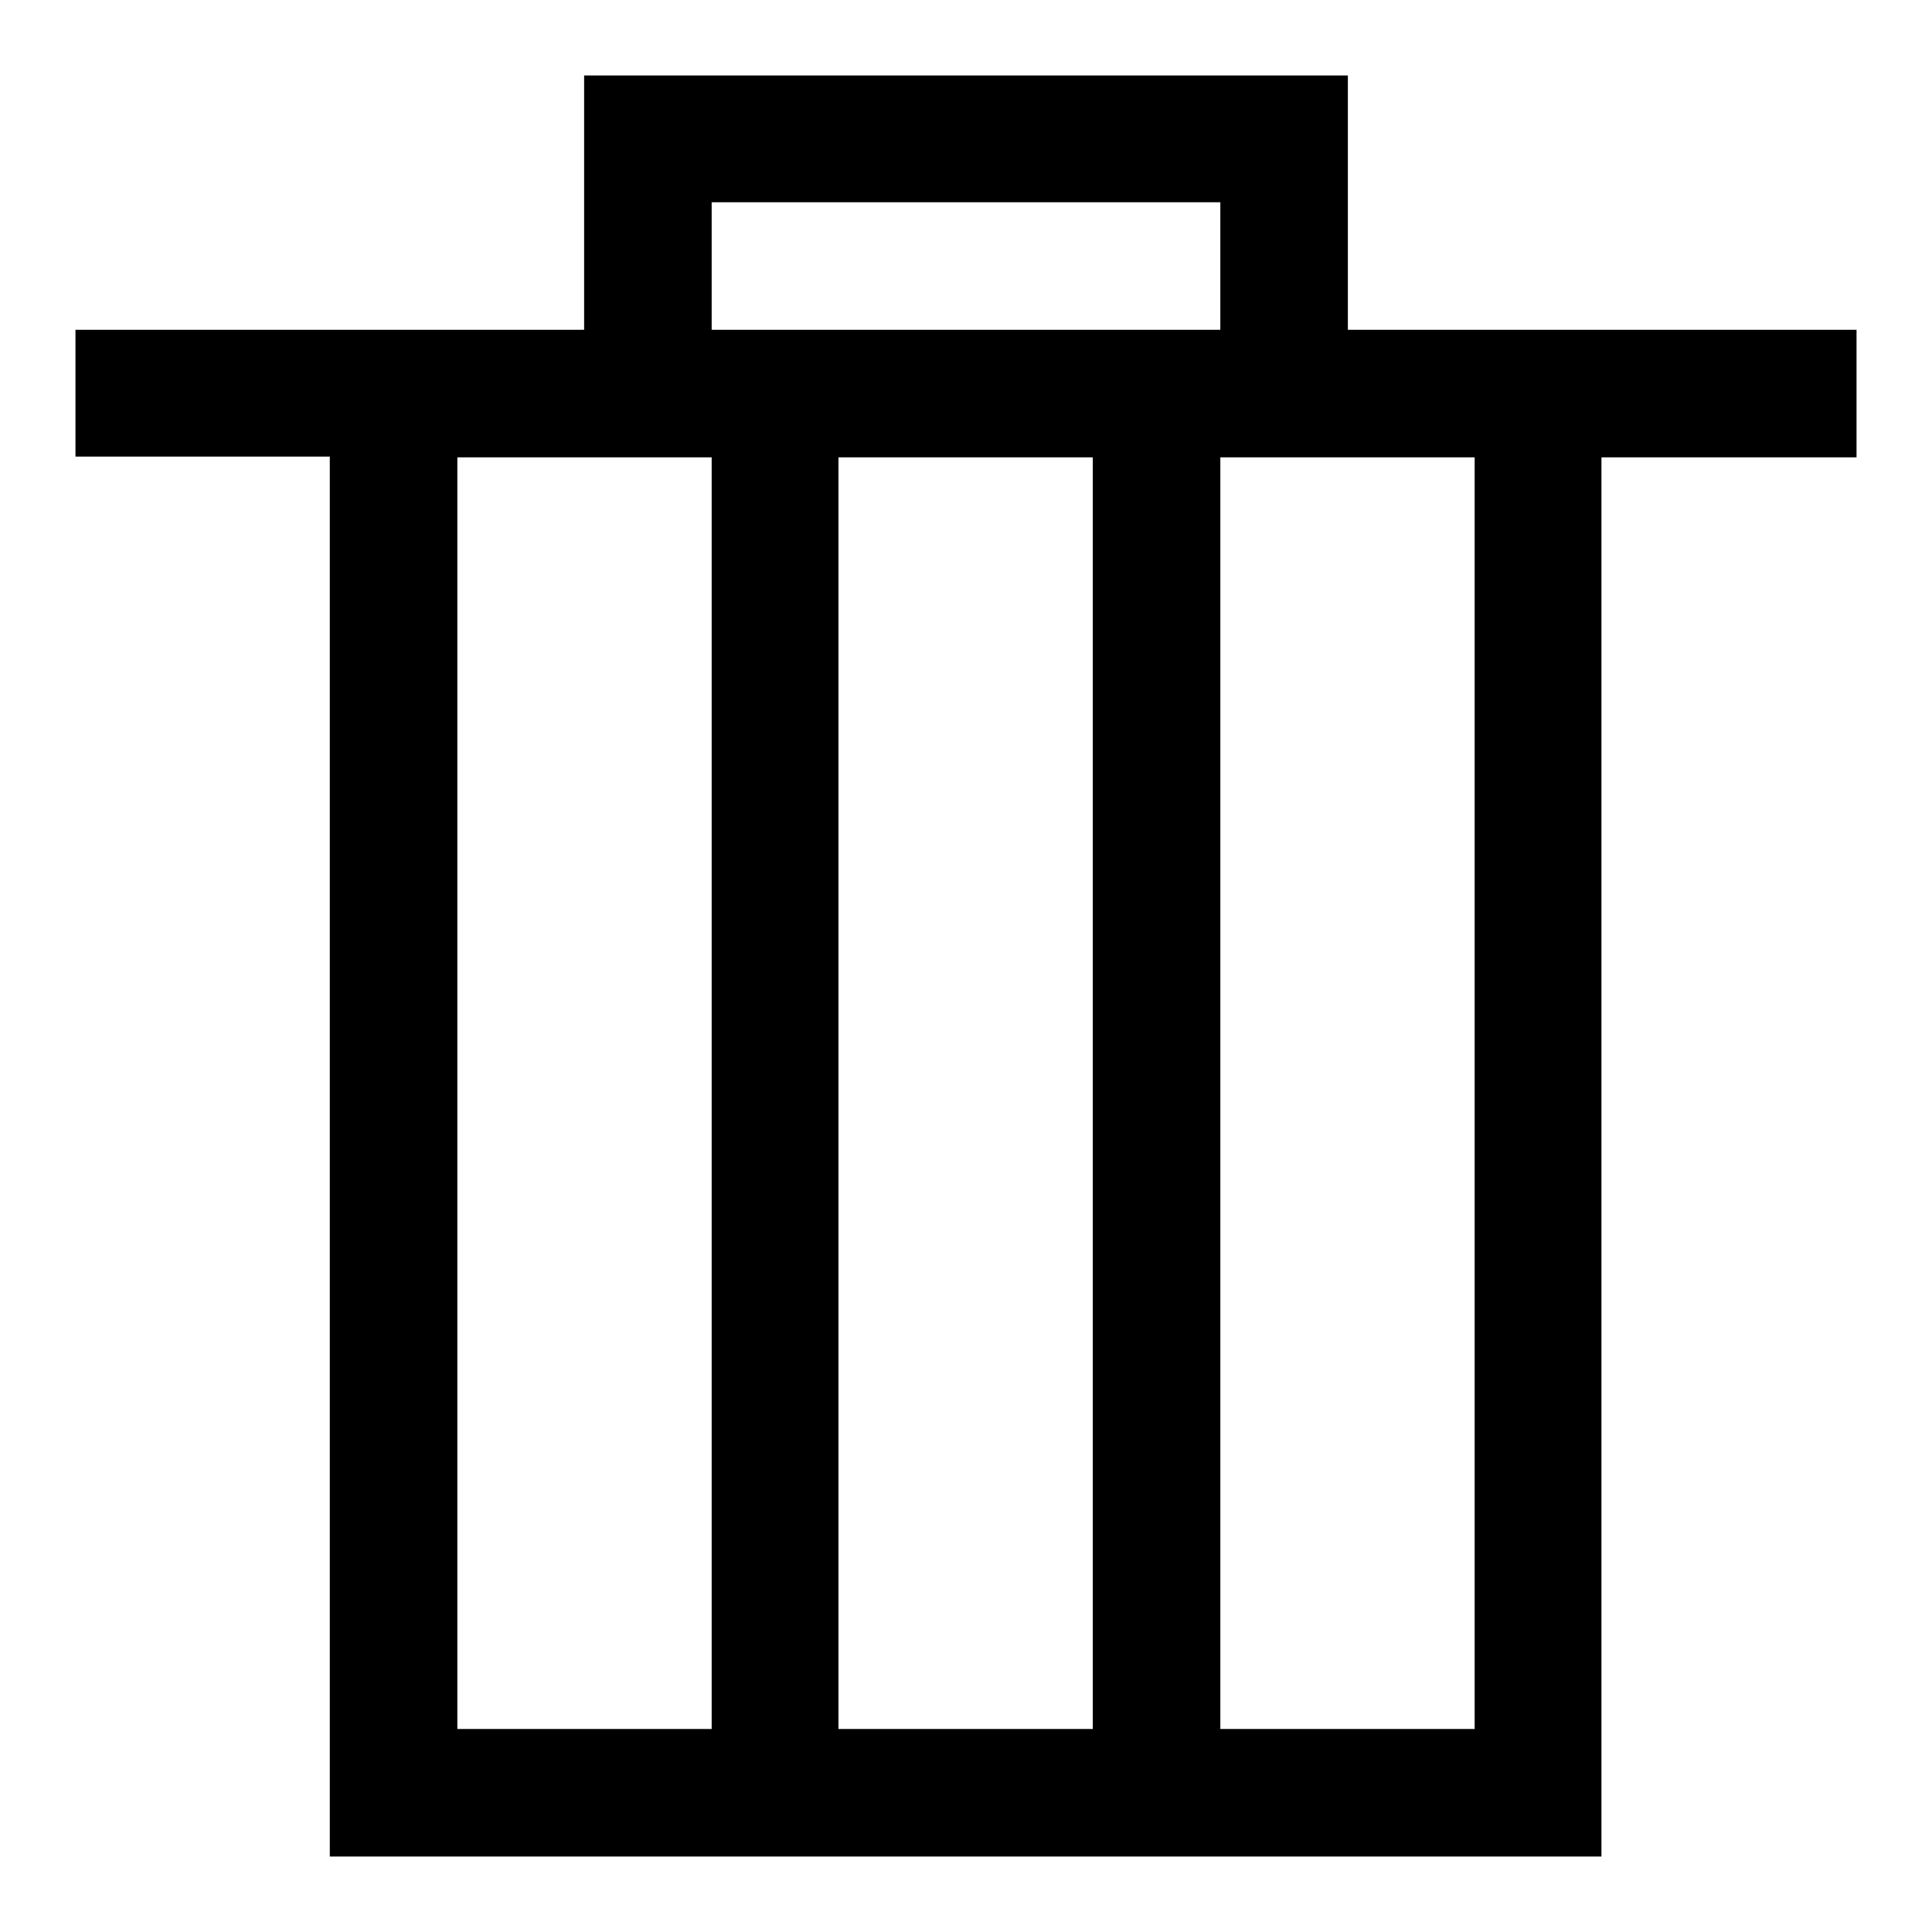 <?xml version="1.0" encoding="utf-8"?>
<!-- Svg Vector Icons : http://www.onlinewebfonts.com/icon -->
<!DOCTYPE svg PUBLIC "-//W3C//DTD SVG 1.1//EN" "http://www.w3.org/Graphics/SVG/1.1/DTD/svg11.dtd">
<svg version="1.1" xmlns="http://www.w3.org/2000/svg" xmlns:xlink="http://www.w3.org/1999/xlink" x="0px" y="0px" viewBox="0 0 256 256" enable-background="new 0 0 256 256" xml:space="preserve">
<g> <path fill="#000000" d="M212.3,43.7h-16.8h-16.9V26.8V10h-16.8H94.3H77.4v16.8v16.9H60.6H43.7H10v16.8h33.7v168.6V246h16.8h33.7 h16.9h33.7h16.9h33.7h16.8v-16.9V60.6H246V43.7H212.3z M94.3,229.1H60.6V60.6h16.9h16.8V229.1L94.3,229.1z M144.8,229.1h-33.7V60.6 h33.7L144.8,229.1L144.8,229.1z M144.8,43.7h-33.7H94.3V26.8h67.4v16.9H144.8z M195.4,229.1h-33.7V60.6h16.8h16.9V229.1z"/></g>
</svg>